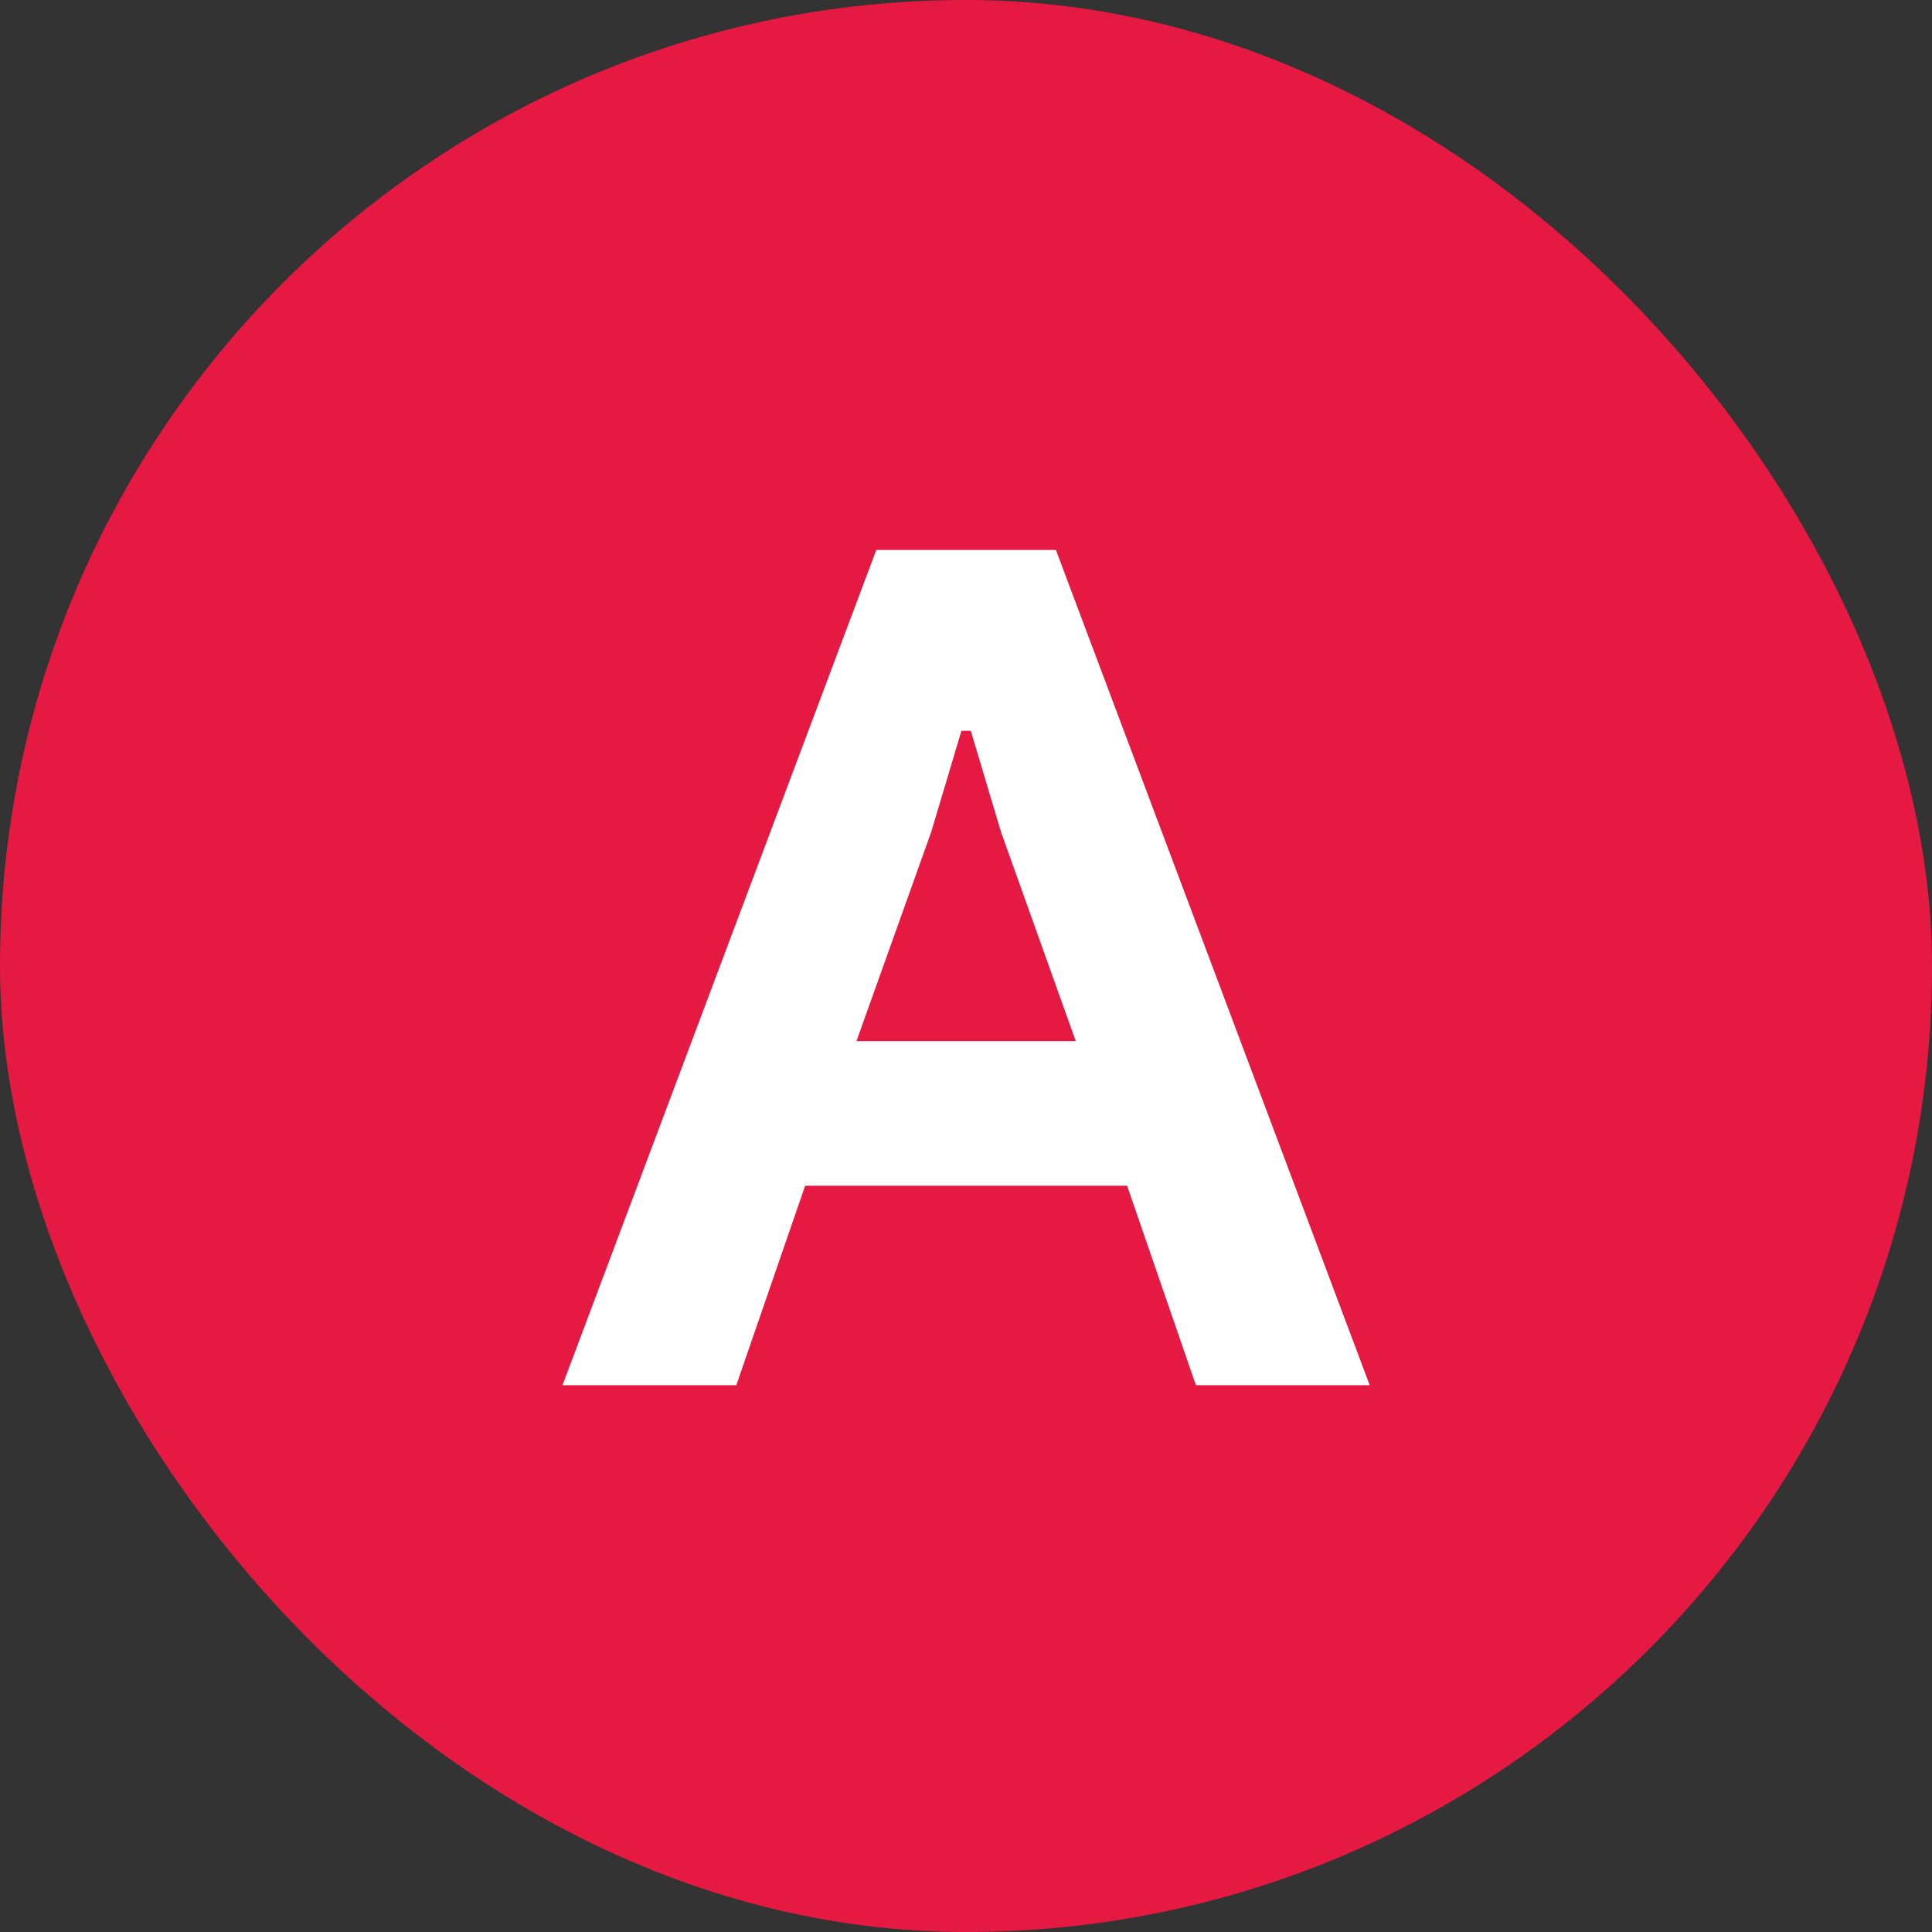 <svg width="53" height="53" viewBox="0 0 53 53" fill="none" xmlns="http://www.w3.org/2000/svg">
<rect x="0" y="0" width="53" height="53" fill="#333333" stroke="none"/>
<rect x="1" y="1" width="51" height="51" rx="25.5" fill="#E51942" stroke="#E51942" stroke-width="2"/>
<path d="M24.039 15.088H28.967L37.575 38H32.807L30.919 32.528H22.087L20.199 38H15.431L24.039 15.088ZM29.511 28.56L27.463 22.832L26.631 20.048H26.375L25.543 22.832L23.495 28.56H29.511Z" fill="white"/>
</svg>
